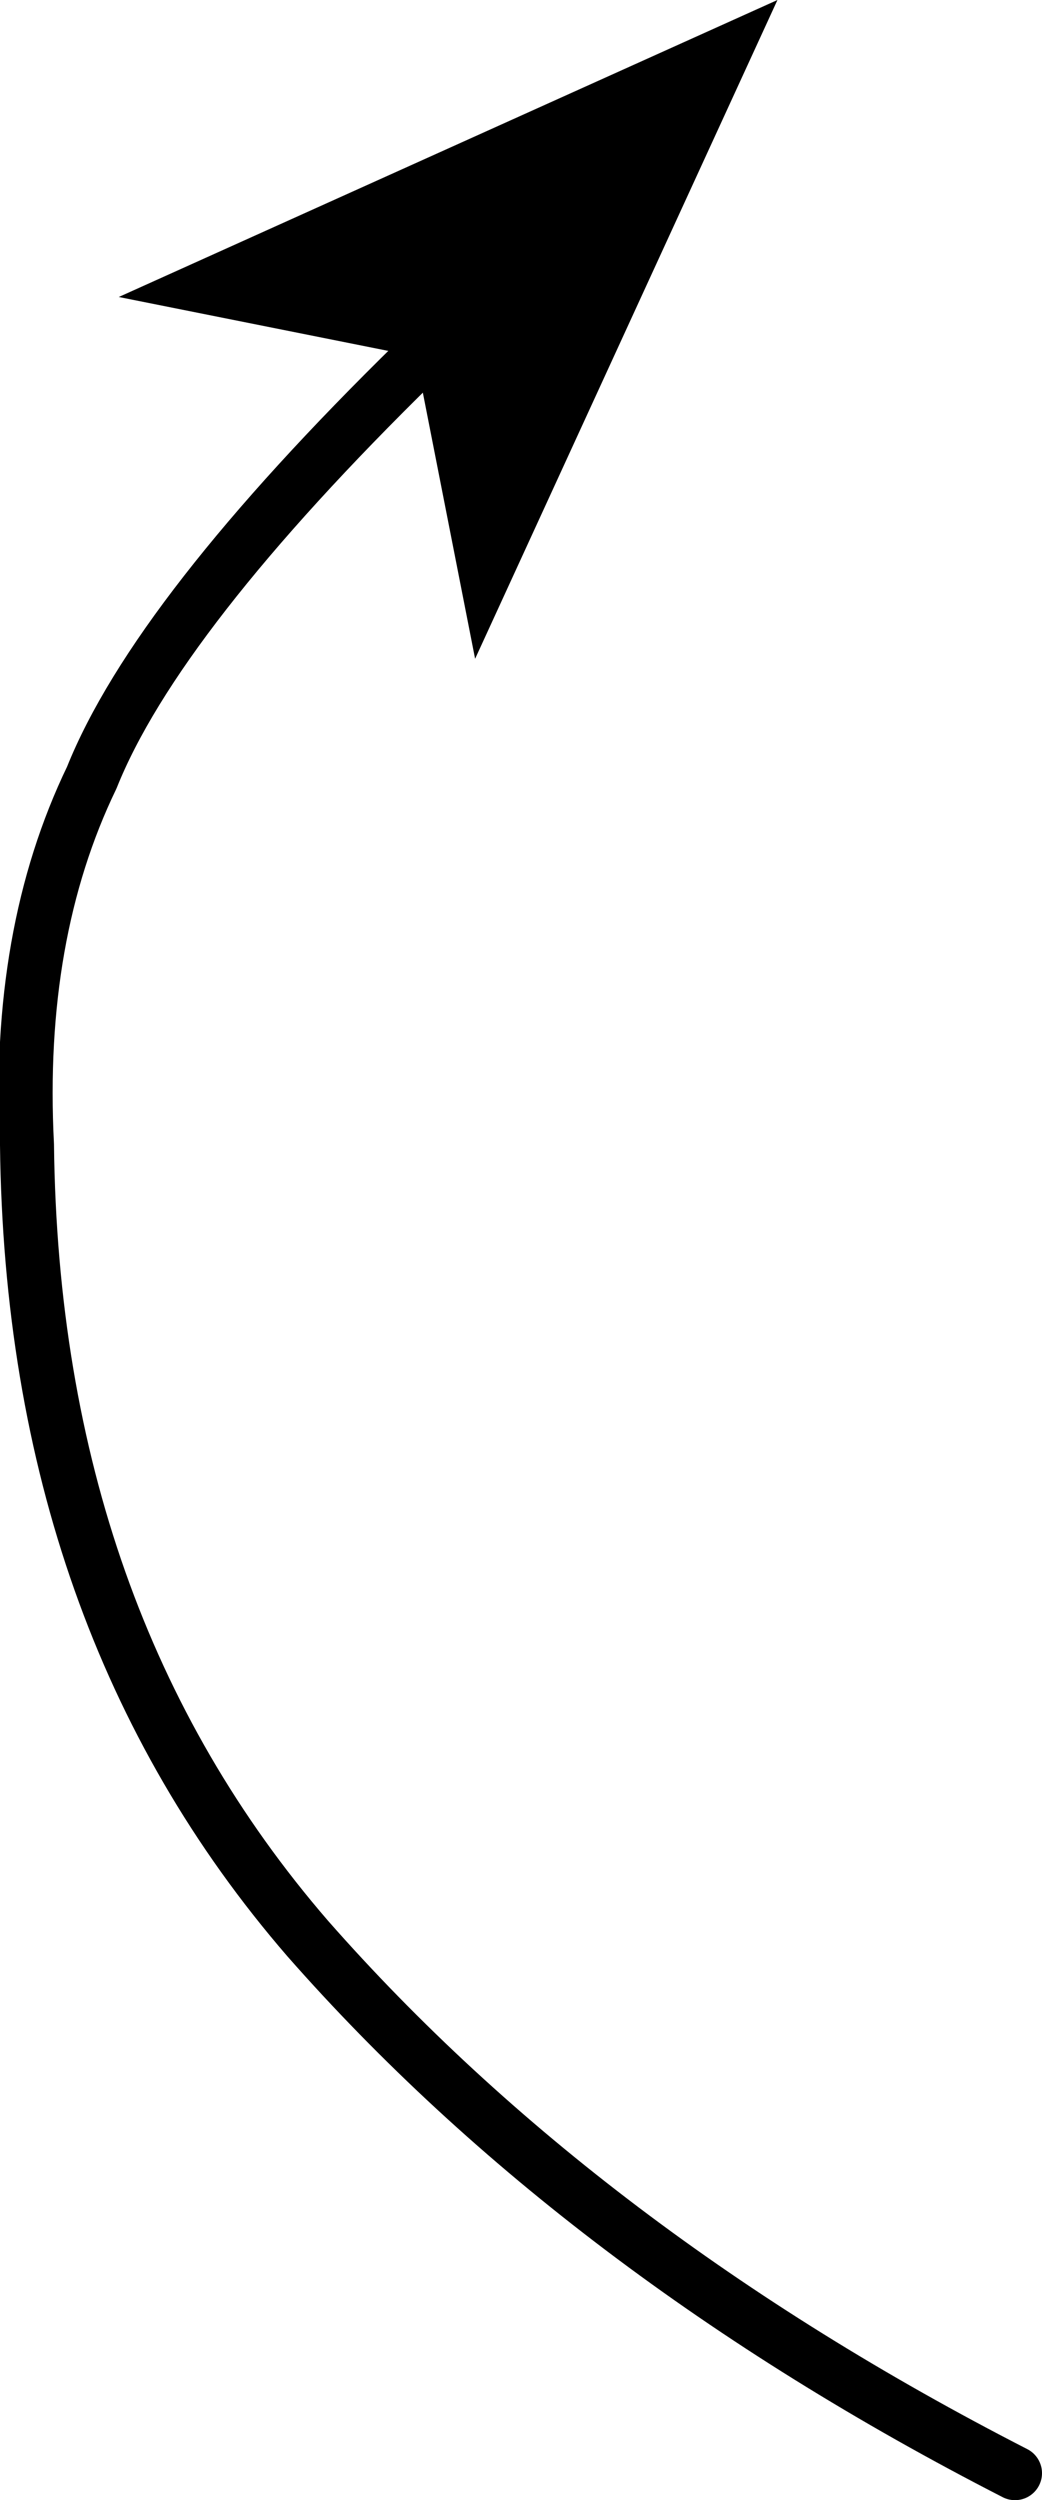 <?xml version="1.0" encoding="UTF-8" standalone="no"?>
<svg xmlns:xlink="http://www.w3.org/1999/xlink" height="23.15px" width="9.65px" xmlns="http://www.w3.org/2000/svg">
  <g transform="matrix(1.0, 0.0, 0.0, 1.0, 28.6, 57.95)">
    <path d="M-19.2 -35.05 Q-23.2 -37.1 -25.75 -40.0 -28.3 -42.95 -28.35 -47.35 -28.45 -49.3 -27.75 -50.75 -27.15 -52.25 -24.75 -54.6" fill="none" stroke="#000000" stroke-linecap="round" stroke-linejoin="round" stroke-width="0.5"/>
    <path d="M-24.75 -54.65 L-27.5 -55.2 -21.4 -57.95 -24.2 -51.85 -24.75 -54.65" fill="#000000" fill-rule="evenodd" stroke="none"/>
  </g>
</svg>

